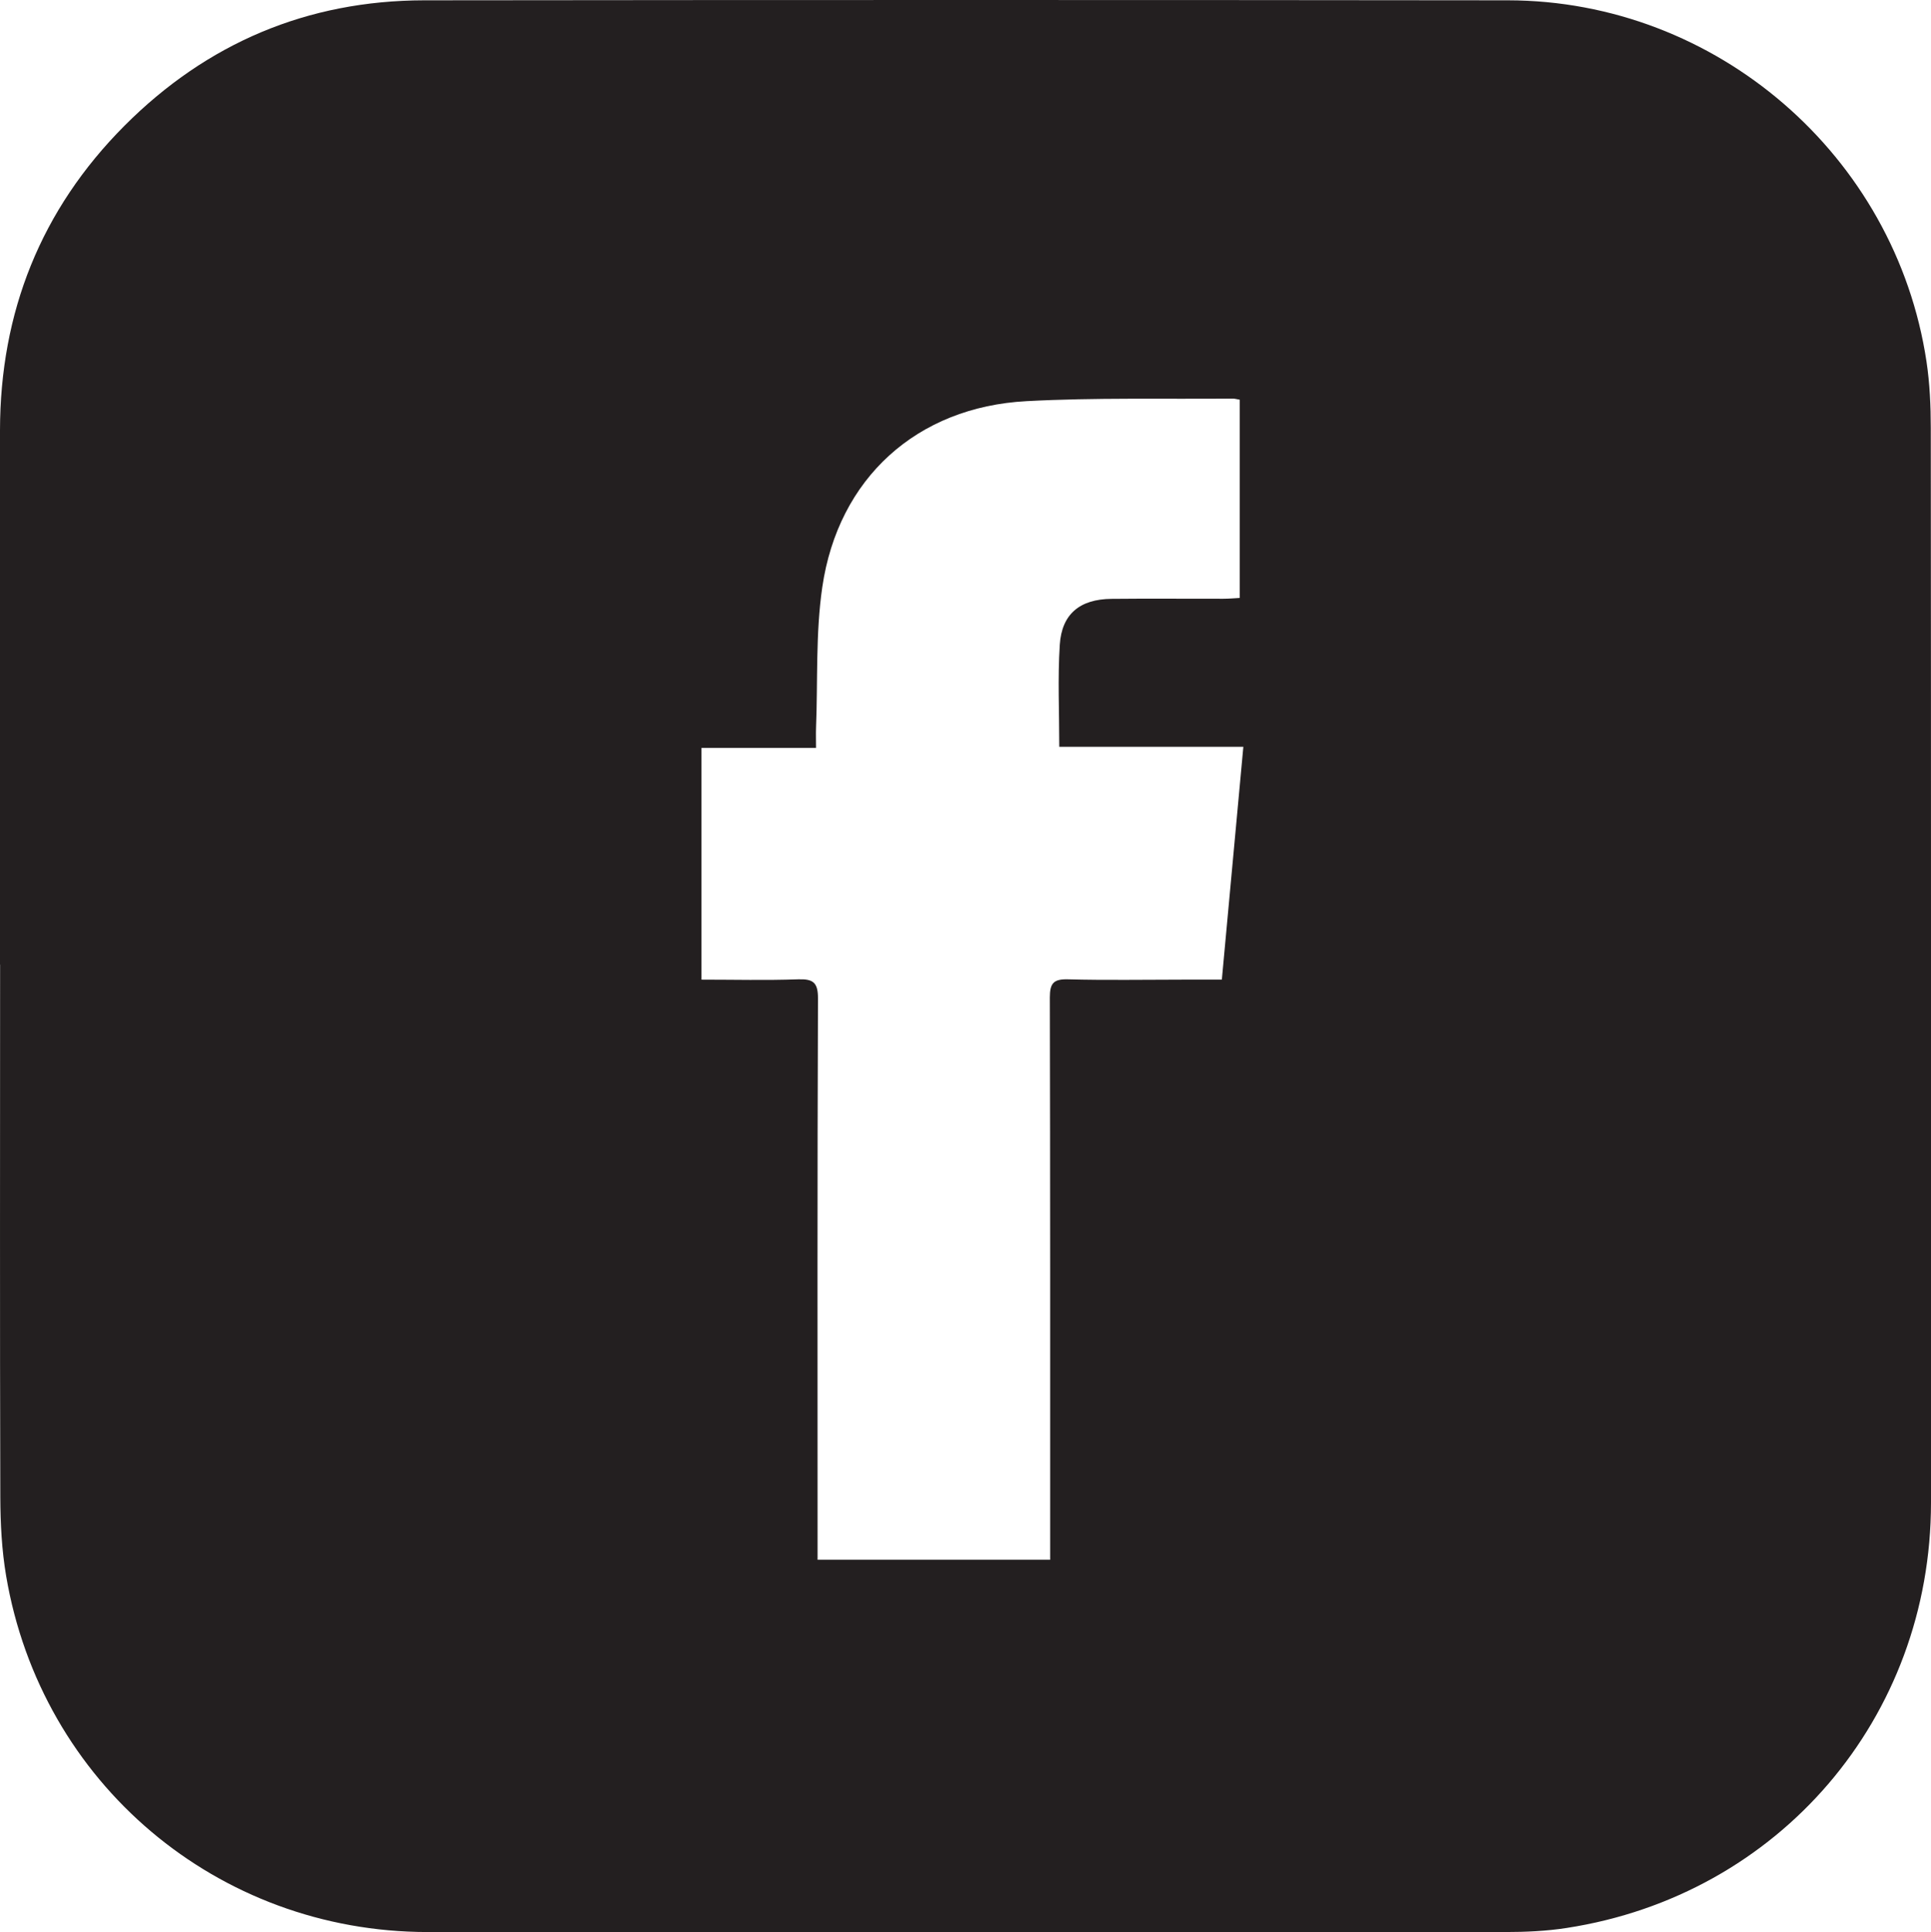 <?xml version="1.0" encoding="UTF-8"?>
<svg id="Layer_1" data-name="Layer 1" xmlns="http://www.w3.org/2000/svg" viewBox="0 0 188.62 188.73">
  <defs>
    <style>
      .cls-1 {
        fill: #231f20;
        stroke-width: 0px;
      }
    </style>
  </defs>
  <path class="cls-1" d="M0,94.22c0-17.39-.02-34.78,0-52.17.01-11.56,4-21.58,12.16-29.77C20.21,4.21,30.02.05,41.43.03c35.29-.04,70.57-.04,105.86,0,20.35.02,37.86,15.16,40.89,35.28.32,2.14.42,4.33.42,6.49.03,34.98.02,69.97.02,104.95,0,21.02-14.83,38.35-35.58,41.55-1.99.31-4.03.4-6.04.4-35.08.02-70.17.04-105.25,0-20.51-.02-37.72-14.55-41.15-34.78-.43-2.53-.56-5.13-.57-7.7-.05-17.34-.02-34.68-.02-52.02ZM102.58,152.34v-2c0-17.64.01-35.27-.03-52.91,0-1.38.34-1.82,1.77-1.78,3.74.1,7.48.03,11.22.03,1.25,0,2.5,0,3.81,0,.71-7.65,1.4-15.11,2.1-22.74h-17.98c0-3.43-.16-6.71.05-9.96.19-3.02,1.97-4.46,5.04-4.49,3.64-.04,7.28,0,10.92-.01.54,0,1.08-.05,1.62-.08v-19.36c-.29-.05-.49-.11-.68-.11-6.72.06-13.45-.11-20.15.25-10.72.57-18.4,7.53-19.95,18.17-.66,4.52-.43,9.16-.61,13.75-.02.58,0,1.17,0,1.95h-11.19v22.63c3.19,0,6.31.08,9.42-.03,1.48-.05,1.97.29,1.96,1.89-.07,17.64-.04,35.27-.04,52.91v1.89h22.72Z"/>
</svg>